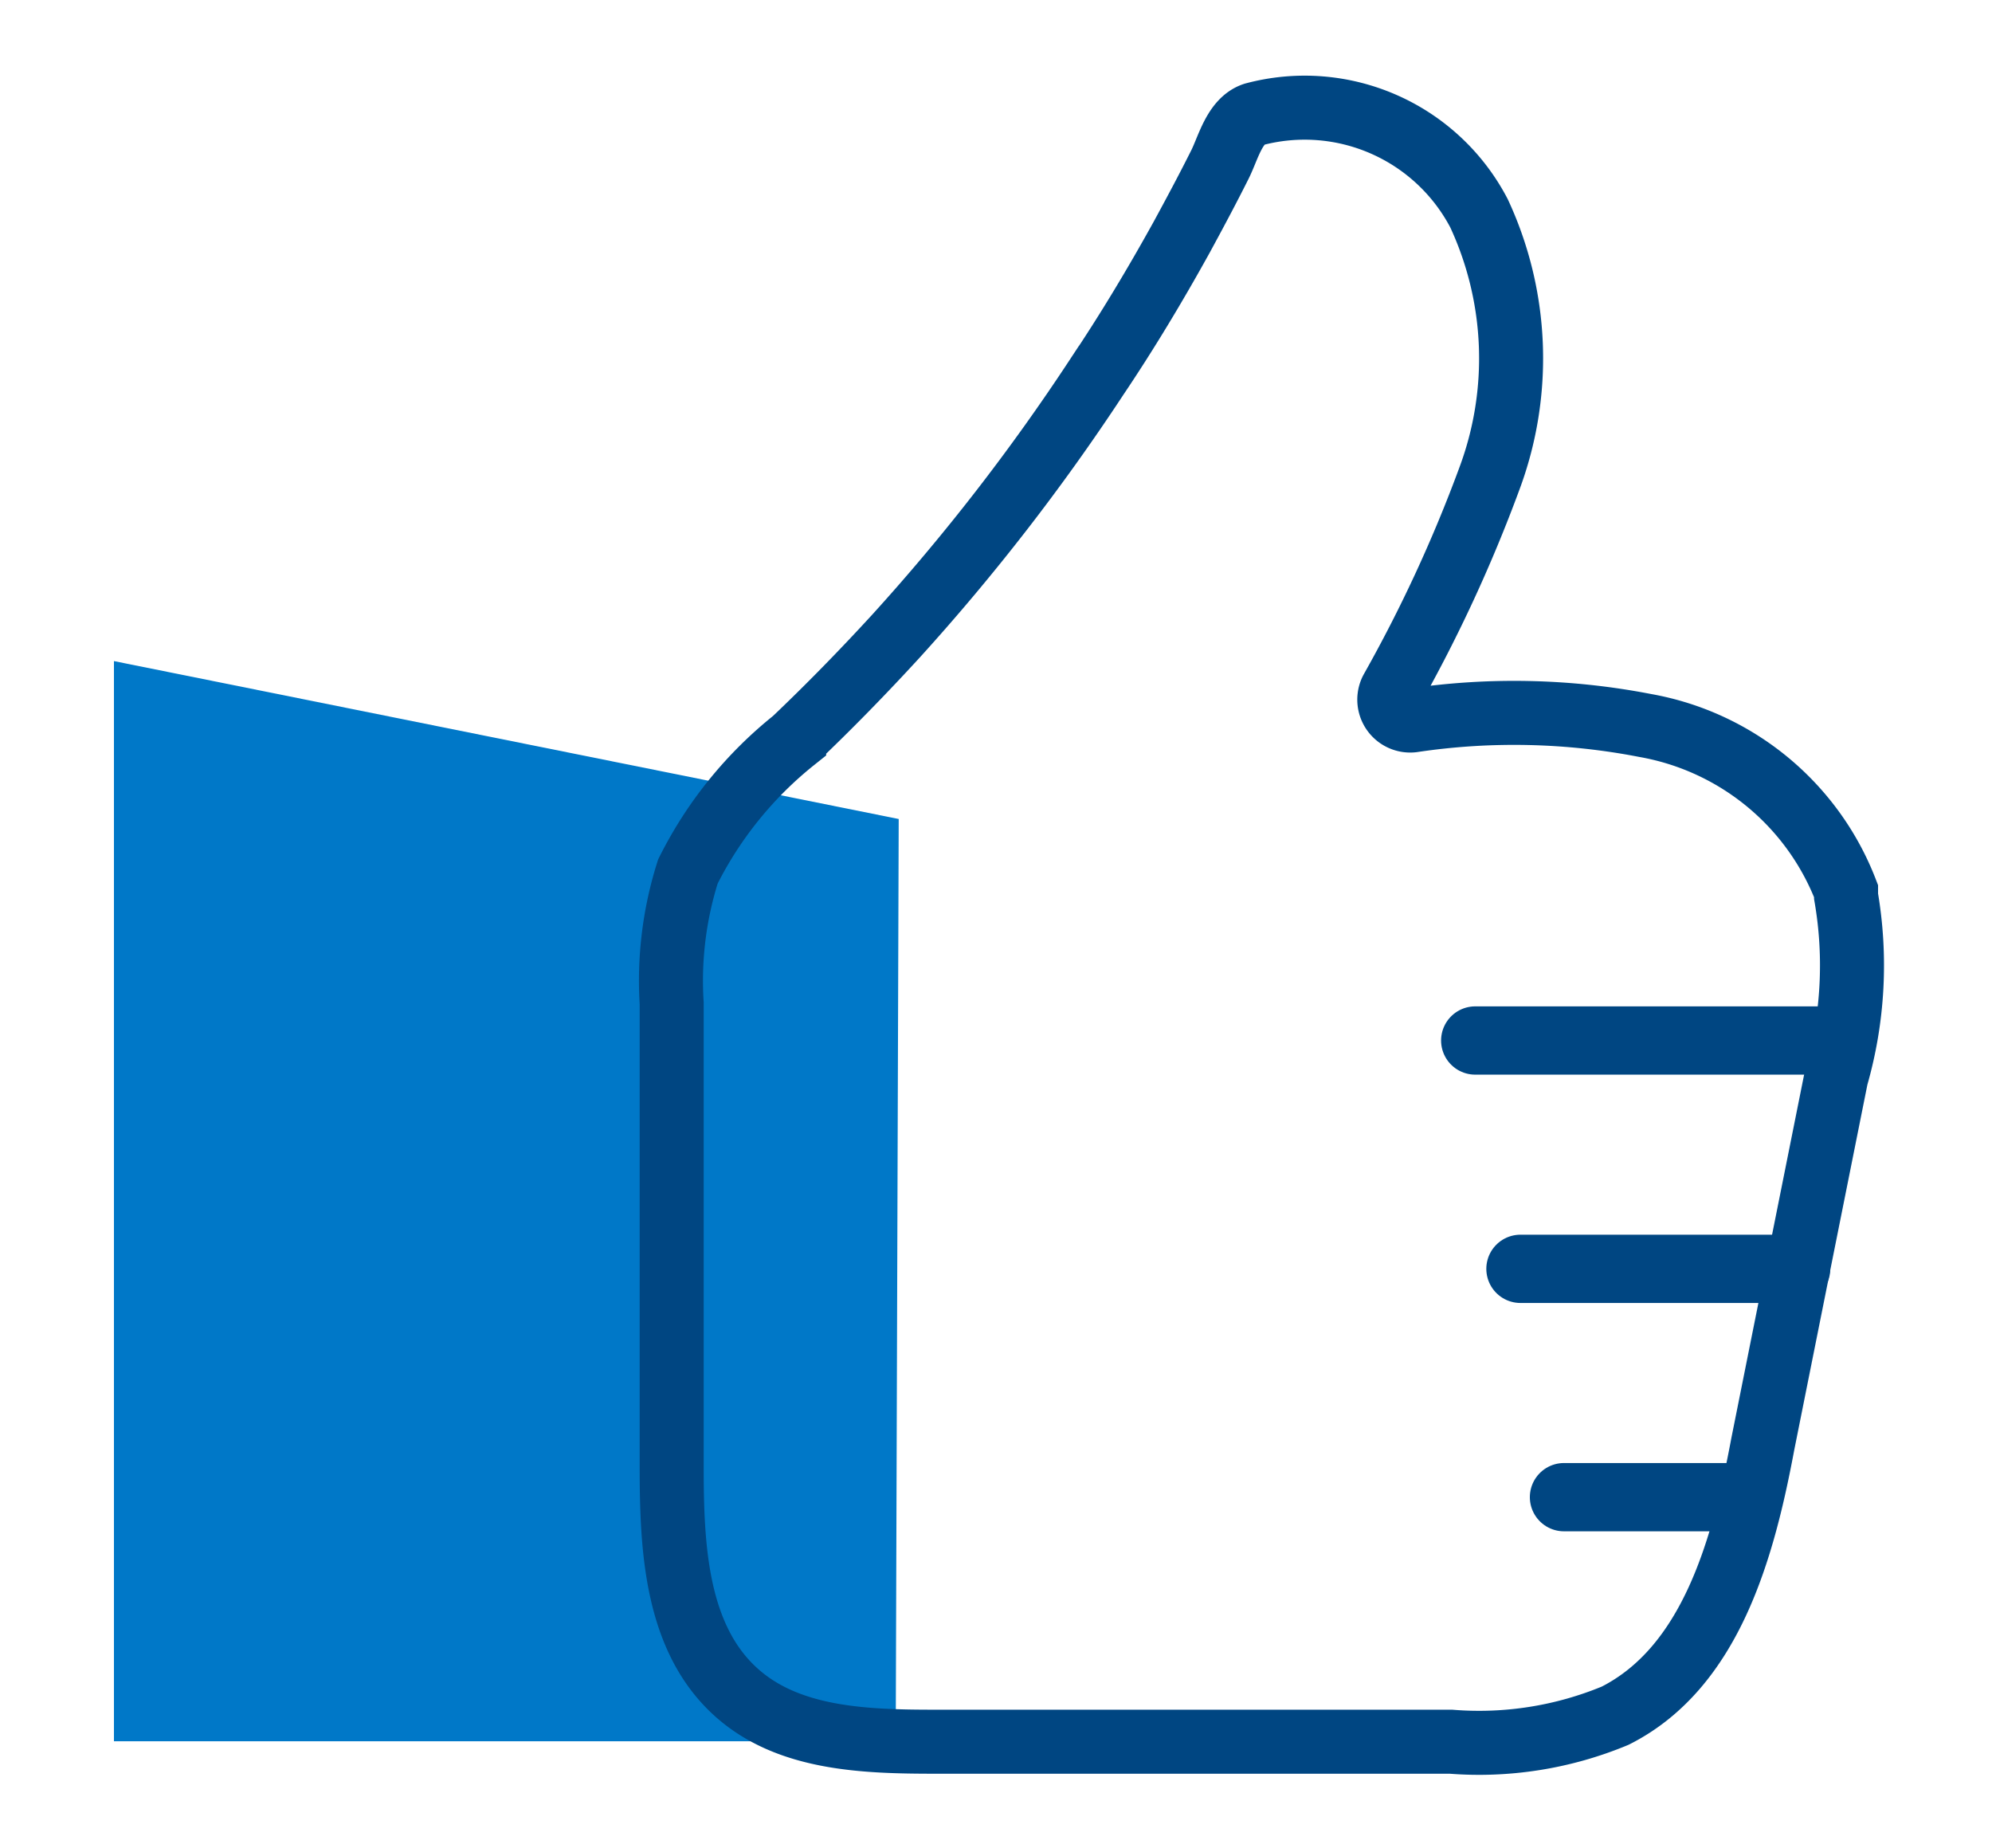 <svg xmlns="http://www.w3.org/2000/svg" viewBox="0 0 46.68 43.3"><defs><style>.cls-1{fill:#0078c8;}.cls-2,.cls-3{fill:none;stroke:#004682;stroke-miterlimit:10;}.cls-2{stroke-width:1.5px;}.cls-3{stroke-linecap:round;stroke-width:1.6px;}</style></defs><title>Иконки к новому стилю сайта Rentaphoto_10_31</title><g id="Слой_3" data-name="Слой 3"><polygon class="cls-1" points="21.06 19.19 20.99 40.8 2.67 40.8 2.67 15.49 21.06 19.19"/><path class="cls-2" d="M43.26,21l0-.12A6.2,6.2,0,0,0,38.56,17a16.13,16.13,0,0,0-5.46-.12.49.49,0,0,1-.49-.71,34.1,34.1,0,0,0,2.29-4.95A8.06,8.06,0,0,0,34.66,5a4.61,4.61,0,0,0-5.28-2.32c-.45.15-.6.79-.79,1.17-.29.58-.59,1.14-.9,1.71-.62,1.12-1.28,2.22-2,3.29A49.35,49.35,0,0,1,21,14.9c-.77.84-1.57,1.66-2.39,2.44a9.21,9.21,0,0,0-2.49,3.08,8.45,8.45,0,0,0-.38,3.09V34.38c0,1.89.1,4,1.51,5.27,1.22,1.1,3,1.16,4.67,1.16H34a8.31,8.31,0,0,0,3.85-.61c2.24-1.13,3-3.91,3.46-6.37l1.72-8.59A9.49,9.49,0,0,0,43.26,21Z"/><line class="cls-3" x1="42.65" y1="24.38" x2="34.57" y2="24.38"/><line class="cls-3" x1="42.09" y1="29.73" x2="35.63" y2="29.73"/><line class="cls-3" x1="40.83" y1="35.08" x2="36.65" y2="35.08"/></g></svg>